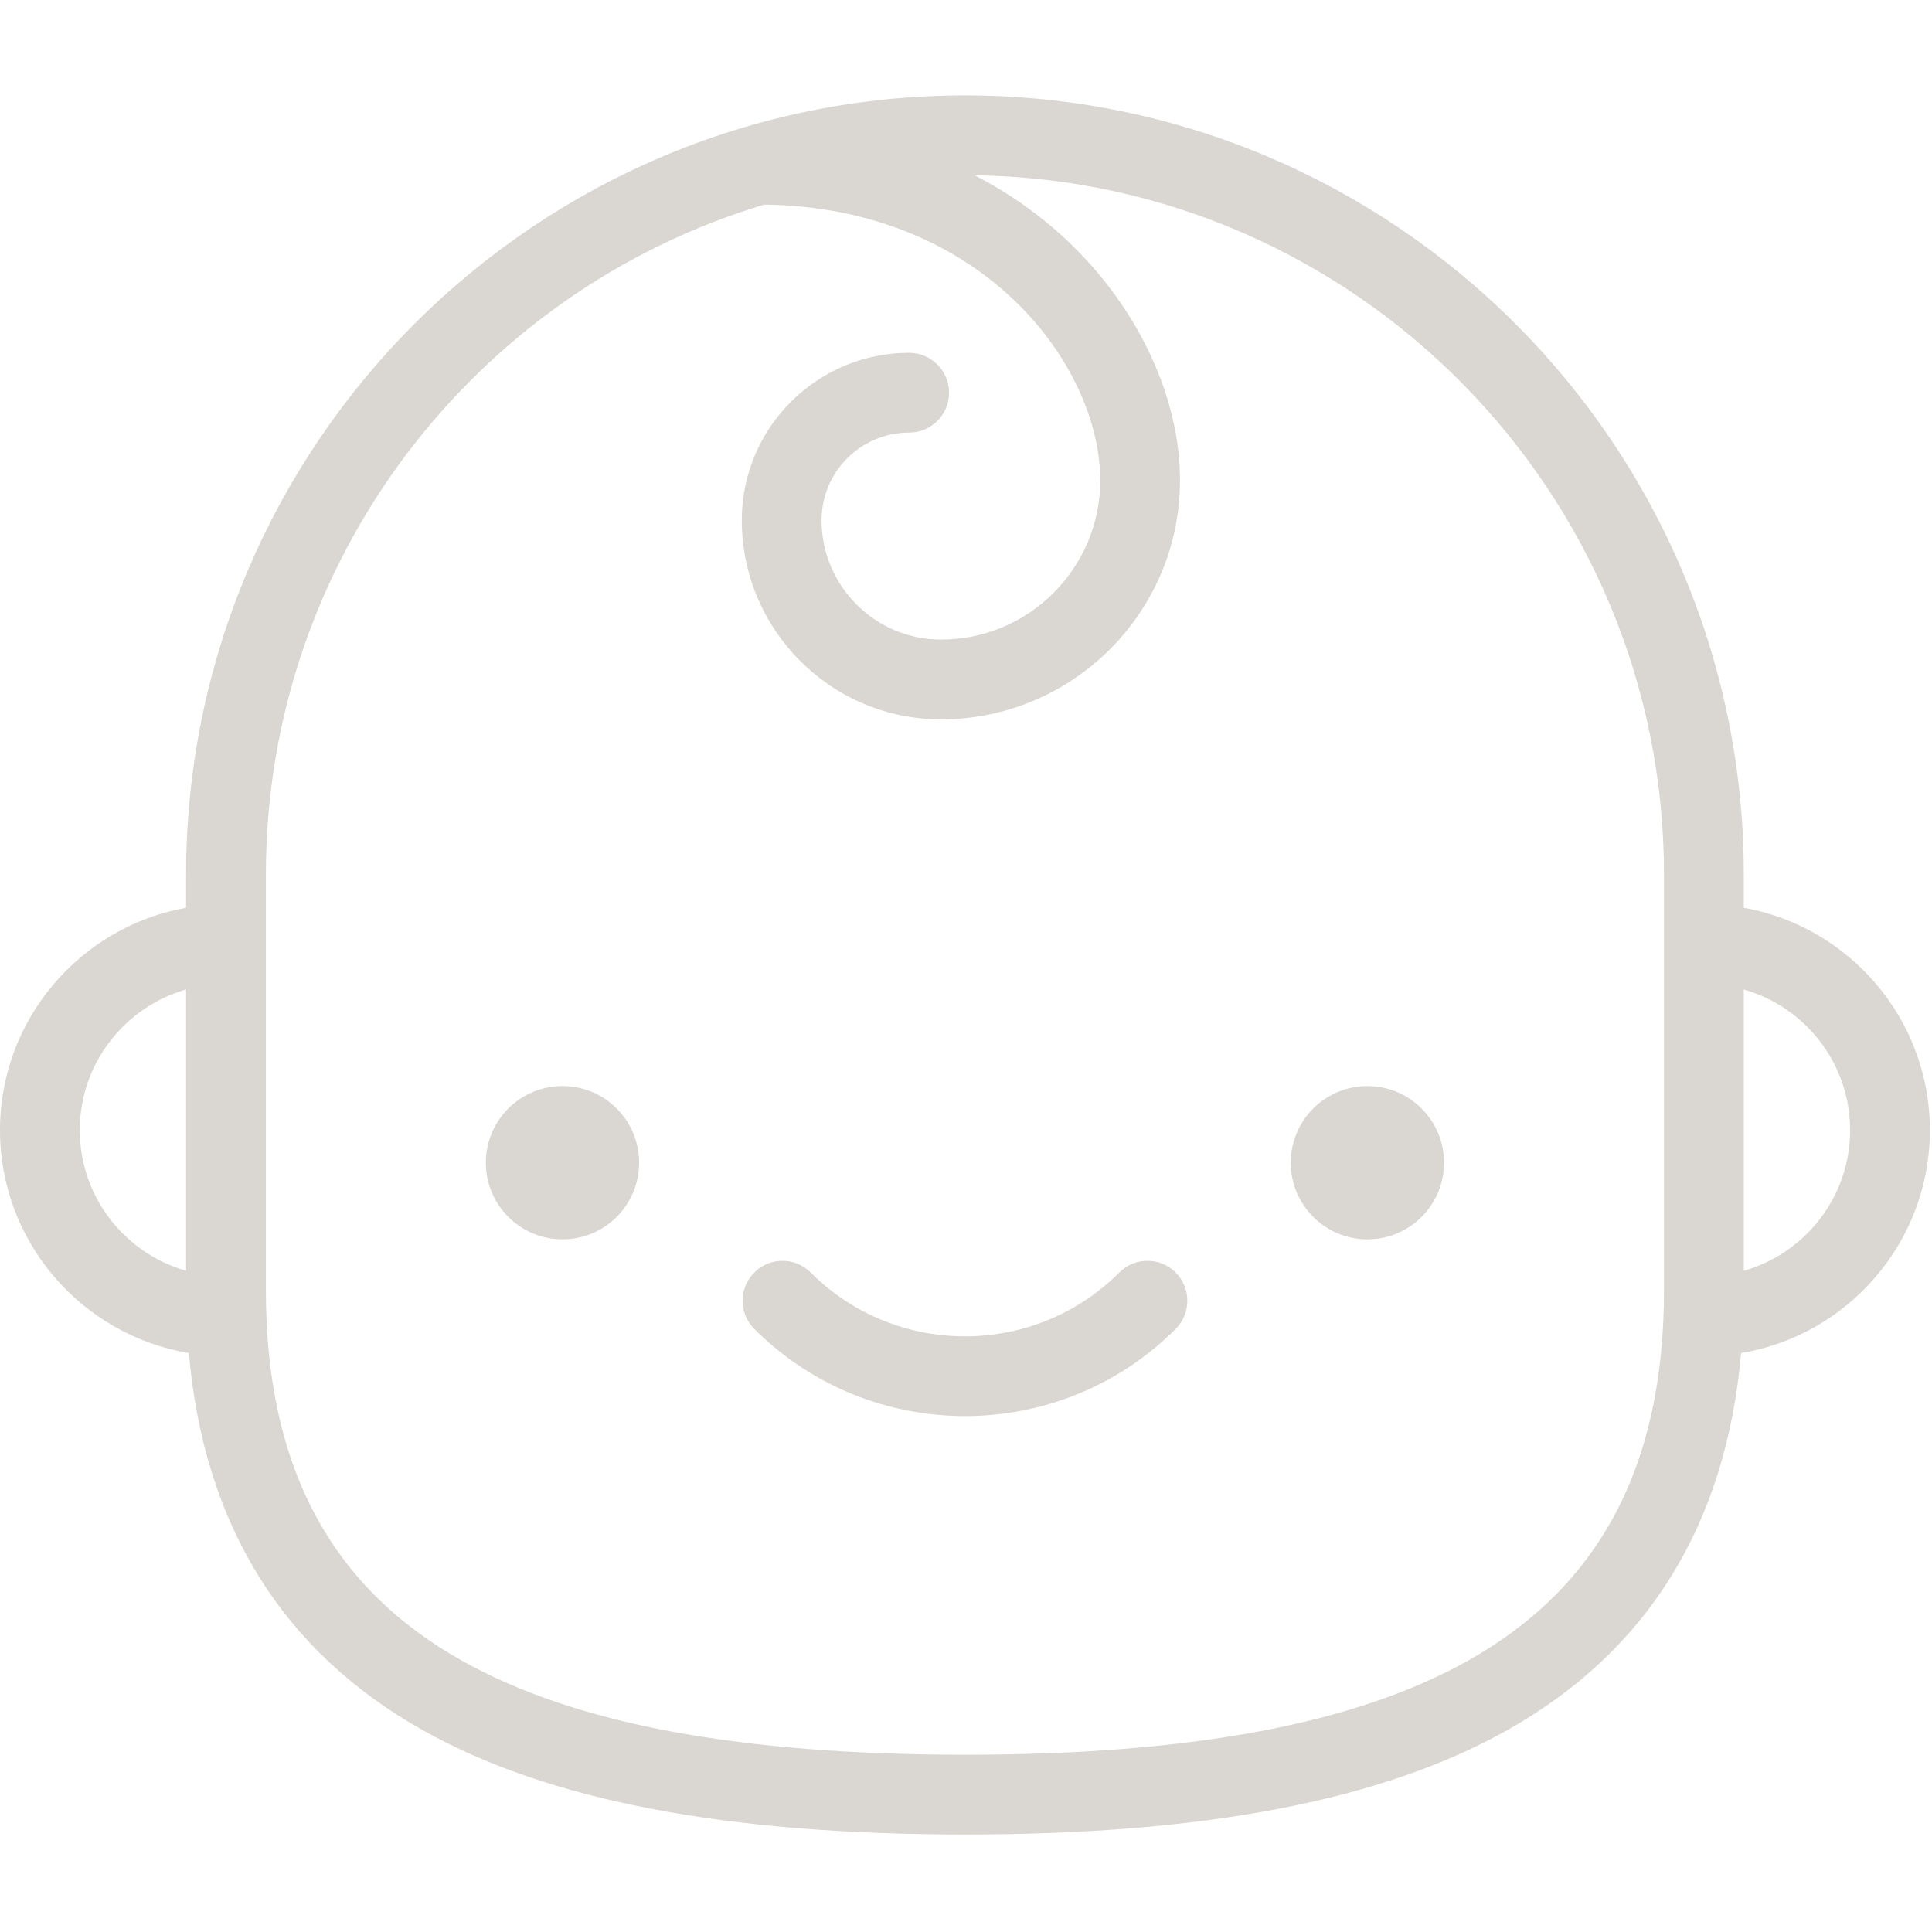 <svg width="21" height="21" viewBox="0 0 21 21" fill="none" xmlns="http://www.w3.org/2000/svg">
<g clip-path="url(#clip0)">
<path d="M6.114 13.471C6.574 13.471 6.947 13.098 6.947 12.638C6.947 12.178 6.574 11.805 6.114 11.805C5.654 11.805 5.281 12.178 5.281 12.638C5.281 13.098 5.654 13.471 6.114 13.471Z" fill="#DAD6D1"/>
<path d="M14.863 13.471C15.323 13.471 15.696 13.098 15.696 12.638C15.696 12.178 15.323 11.805 14.863 11.805C14.403 11.805 14.03 12.178 14.03 12.638C14.03 13.098 14.403 13.471 14.863 13.471Z" fill="#DAD6D1"/>
<path d="M20.977 12.284C20.977 11.078 20.103 10.072 18.954 9.867V9.503C18.954 4.835 15.157 1.037 10.489 1.037C5.821 1.037 2.023 4.835 2.023 9.503V9.867C0.875 10.072 0 11.078 0 12.284C0 13.501 0.89 14.514 2.053 14.707C2.216 16.572 3.07 17.95 4.597 18.807C5.955 19.57 7.882 19.94 10.489 19.94C13.095 19.94 15.023 19.57 16.381 18.807C17.908 17.95 18.761 16.572 18.925 14.707C20.088 14.514 20.977 13.501 20.977 12.284ZM0.867 12.284C0.867 11.558 1.357 10.945 2.023 10.755V13.813C1.357 13.624 0.867 13.01 0.867 12.284ZM18.087 14.024C18.087 15.929 17.39 17.246 15.956 18.051C14.731 18.739 12.943 19.073 10.489 19.073C8.035 19.073 6.246 18.739 5.021 18.051C3.587 17.246 2.89 15.929 2.89 14.024V9.503C2.89 6.071 5.177 3.164 8.306 2.224C10.69 2.254 11.959 3.975 11.959 5.221C11.959 6.176 11.183 6.952 10.228 6.952C9.513 6.952 8.93 6.37 8.93 5.654C8.93 5.129 9.357 4.702 9.882 4.702C10.121 4.702 10.316 4.508 10.316 4.269C10.316 4.029 10.121 3.835 9.882 3.835C8.879 3.835 8.063 4.651 8.063 5.654C8.063 6.848 9.034 7.819 10.228 7.819C11.661 7.819 12.826 6.654 12.826 5.221C12.826 4.321 12.374 3.353 11.617 2.631C11.314 2.342 10.969 2.099 10.593 1.905C14.735 1.961 18.087 5.348 18.087 9.503V14.024ZM18.954 13.813V10.755C19.621 10.945 20.11 11.558 20.11 12.284C20.11 13.01 19.621 13.624 18.954 13.813Z" fill="#DAD6D1"/>
<path d="M12.166 13.832C11.241 14.757 9.737 14.757 8.812 13.832C8.643 13.662 8.368 13.662 8.199 13.832C8.029 14.001 8.029 14.276 8.199 14.445C8.83 15.076 9.66 15.392 10.489 15.392C11.318 15.392 12.148 15.076 12.779 14.445C12.948 14.276 12.948 14.001 12.779 13.832C12.61 13.662 12.335 13.662 12.166 13.832Z" fill="#DAD6D1"/>
</g>
<defs>
<clipPath id="clip0">
<rect width="20.977" height="20.977" fill="white"/>
</clipPath>
</defs>
</svg>
